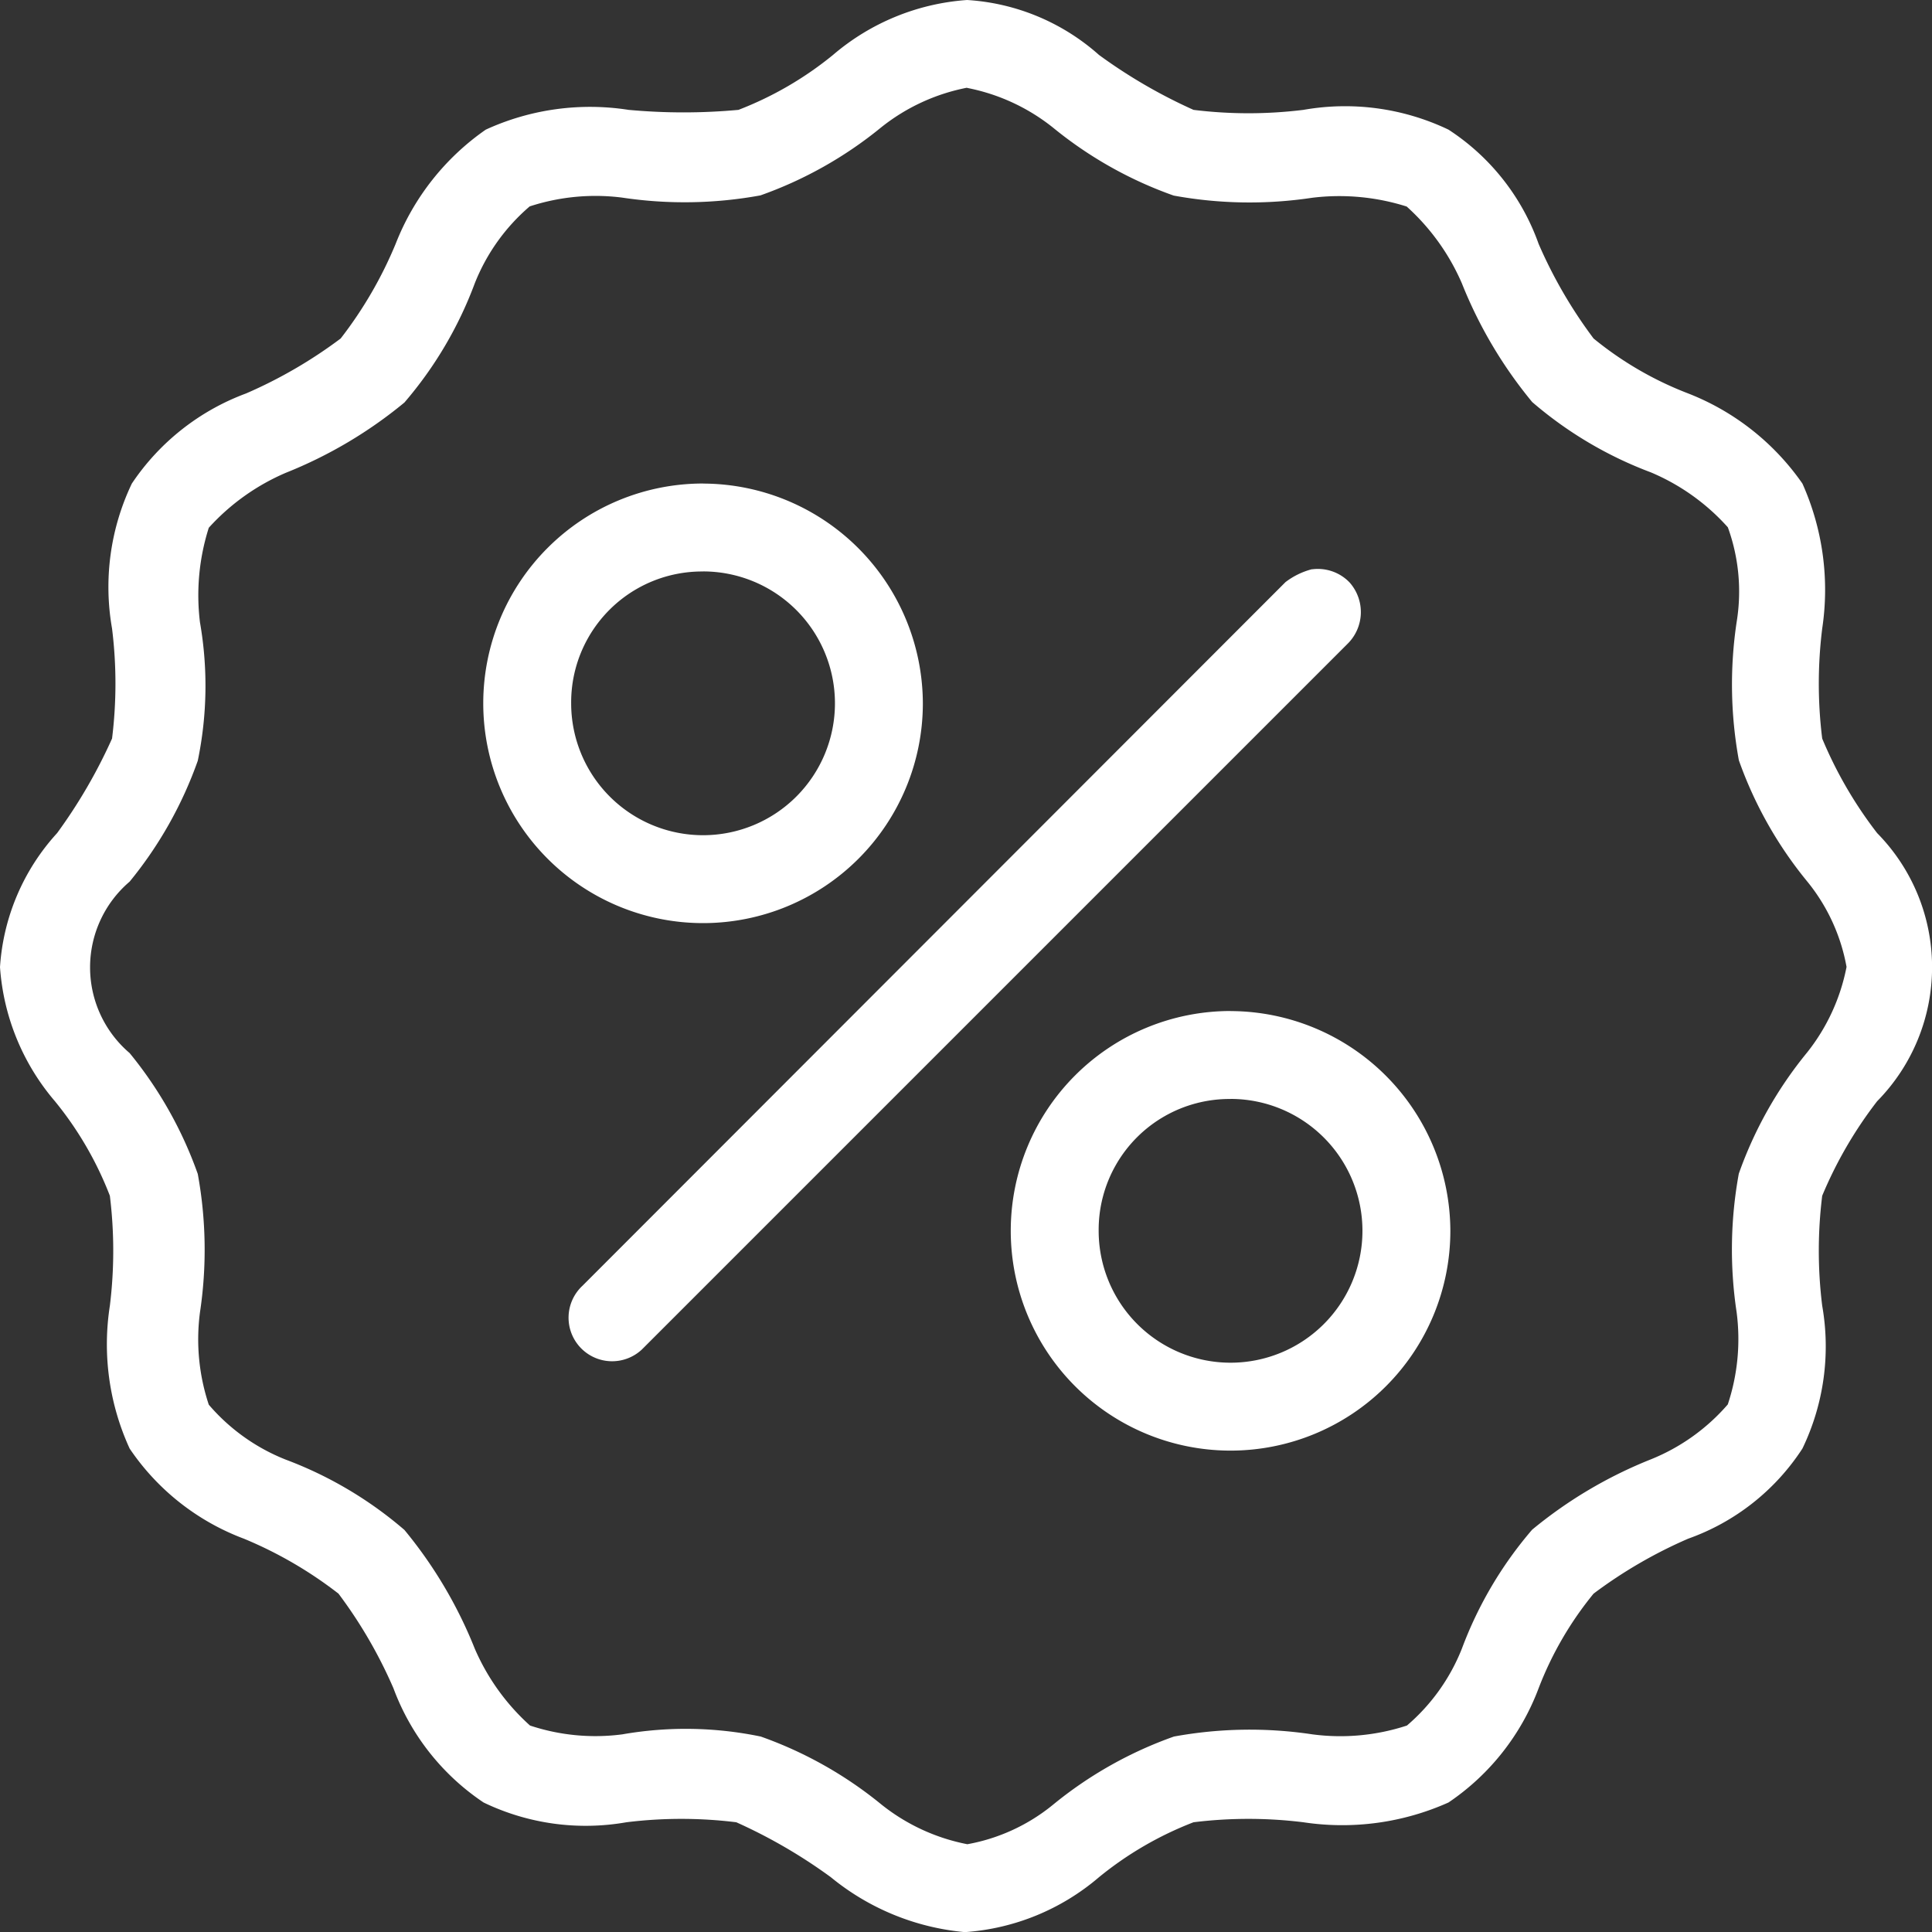 <svg xmlns="http://www.w3.org/2000/svg" viewBox="13307.991 1567.629 30 30">
  <rect x="13307.991" y="1567.629" width="30" height="30" fill="#333333" stroke="none"/>
  <defs>
    <style>
      .cls-1 {
        fill: #fff;
      }
    </style>
  </defs>
  <g id="Groupe_7" data-name="Groupe 7" transform="translate(13313.991 619.229)">
    <path id="Tracé_7" data-name="Tracé 7" class="cls-1" d="M15.017,952.4a3.584,3.584,0,0,0-2.082.853,5.375,5.375,0,0,1-1.468.853,9.3,9.3,0,0,1-1.706,0,3.885,3.885,0,0,0-2.218.307,3.877,3.877,0,0,0-1.4,1.775,6.378,6.378,0,0,1-.853,1.468,7.251,7.251,0,0,1-1.468.853,3.668,3.668,0,0,0-1.775,1.4,3.726,3.726,0,0,0-.307,2.252,6.944,6.944,0,0,1,0,1.707,8.106,8.106,0,0,1-.853,1.468A3.409,3.409,0,0,0,0,967.417,3.584,3.584,0,0,0,.853,969.5a5.371,5.371,0,0,1,.853,1.468,6.978,6.978,0,0,1,0,1.707,3.885,3.885,0,0,0,.307,2.218,3.712,3.712,0,0,0,1.775,1.4,6.377,6.377,0,0,1,1.468.853,7.242,7.242,0,0,1,.853,1.468,3.667,3.667,0,0,0,1.4,1.775,3.652,3.652,0,0,0,2.218.307,6.946,6.946,0,0,1,1.706,0,8.121,8.121,0,0,1,1.468.853,3.822,3.822,0,0,0,2.082.853,3.584,3.584,0,0,0,2.082-.853,5.375,5.375,0,0,1,1.468-.853,6.946,6.946,0,0,1,1.706,0,4.038,4.038,0,0,0,2.253-.307,3.713,3.713,0,0,0,1.4-1.775,5.335,5.335,0,0,1,.853-1.468,7.245,7.245,0,0,1,1.468-.853,3.52,3.52,0,0,0,1.775-1.4,3.652,3.652,0,0,0,.307-2.218,6.944,6.944,0,0,1,0-1.707,6.467,6.467,0,0,1,.853-1.468,2.967,2.967,0,0,0,0-4.164,6.459,6.459,0,0,1-.853-1.468,6.944,6.944,0,0,1,0-1.707,4.038,4.038,0,0,0-.307-2.252,3.878,3.878,0,0,0-1.775-1.4,5.34,5.34,0,0,1-1.468-.853,7.248,7.248,0,0,1-.853-1.468,3.52,3.52,0,0,0-1.4-1.775,3.725,3.725,0,0,0-2.253-.307,6.952,6.952,0,0,1-1.706,0,8.121,8.121,0,0,1-1.468-.853A3.393,3.393,0,0,0,15.017,952.4Zm0,1.365a3.074,3.074,0,0,1,1.331.614,6.25,6.25,0,0,0,1.877,1.058,6.533,6.533,0,0,0,2.15.034,3.461,3.461,0,0,1,1.468.136A3.444,3.444,0,0,1,22.7,956.8a6.9,6.9,0,0,0,1.092,1.843,6.1,6.1,0,0,0,1.843,1.092,3.348,3.348,0,0,1,1.195.853,2.926,2.926,0,0,1,.137,1.468,6.533,6.533,0,0,0,.034,2.15,6.251,6.251,0,0,0,1.058,1.877,2.915,2.915,0,0,1,.614,1.331,3.074,3.074,0,0,1-.614,1.331A6.251,6.251,0,0,0,27,970.625a6.533,6.533,0,0,0-.034,2.15,3.216,3.216,0,0,1-.137,1.433,3.122,3.122,0,0,1-1.195.853,6.9,6.9,0,0,0-1.843,1.092A6.1,6.1,0,0,0,22.7,978a3.049,3.049,0,0,1-.853,1.194,3.314,3.314,0,0,1-1.468.137,6.533,6.533,0,0,0-2.15.034,6.25,6.25,0,0,0-1.877,1.058,2.916,2.916,0,0,1-1.331.614,3.073,3.073,0,0,1-1.331-.614,6.25,6.25,0,0,0-1.877-1.058,5.725,5.725,0,0,0-2.15-.034,3.216,3.216,0,0,1-1.433-.137A3.441,3.441,0,0,1,7.372,978a6.9,6.9,0,0,0-1.092-1.843,6.1,6.1,0,0,0-1.843-1.092,3.049,3.049,0,0,1-1.195-.853,3.216,3.216,0,0,1-.137-1.433,6.533,6.533,0,0,0-.034-2.15,6.251,6.251,0,0,0-1.058-1.877,1.749,1.749,0,0,1,0-2.662,6.252,6.252,0,0,0,1.058-1.877,5.723,5.723,0,0,0,.034-2.15,3.462,3.462,0,0,1,.137-1.468,3.445,3.445,0,0,1,1.195-.853,6.9,6.9,0,0,0,1.843-1.092A6.1,6.1,0,0,0,7.372,956.8a3.051,3.051,0,0,1,.853-1.195,3.288,3.288,0,0,1,1.433-.137,6.533,6.533,0,0,0,2.15-.034,6.253,6.253,0,0,0,1.877-1.058,3.074,3.074,0,0,1,1.331-.614Zm-4.1,6.143a3.413,3.413,0,1,0,3.413,3.413A3.423,3.423,0,0,0,10.922,959.909Zm9.454,1.331a1.154,1.154,0,0,0-.41.2L9.044,972.366a.676.676,0,1,0,.922.99l.034-.034L20.922,962.4a.692.692,0,0,0,.034-.956A.683.683,0,0,0,20.375,961.24Zm-9.454.034a2.048,2.048,0,1,1-2.048,2.048A2.032,2.032,0,0,1,10.922,961.274Zm8.191,6.826a3.413,3.413,0,1,0,3.413,3.413A3.423,3.423,0,0,0,19.113,968.1Zm0,1.365a2.048,2.048,0,1,1-2.048,2.048A2.032,2.032,0,0,1,19.113,969.465Z" transform="translate(-6 -4)"/>
  </g>
</svg>
